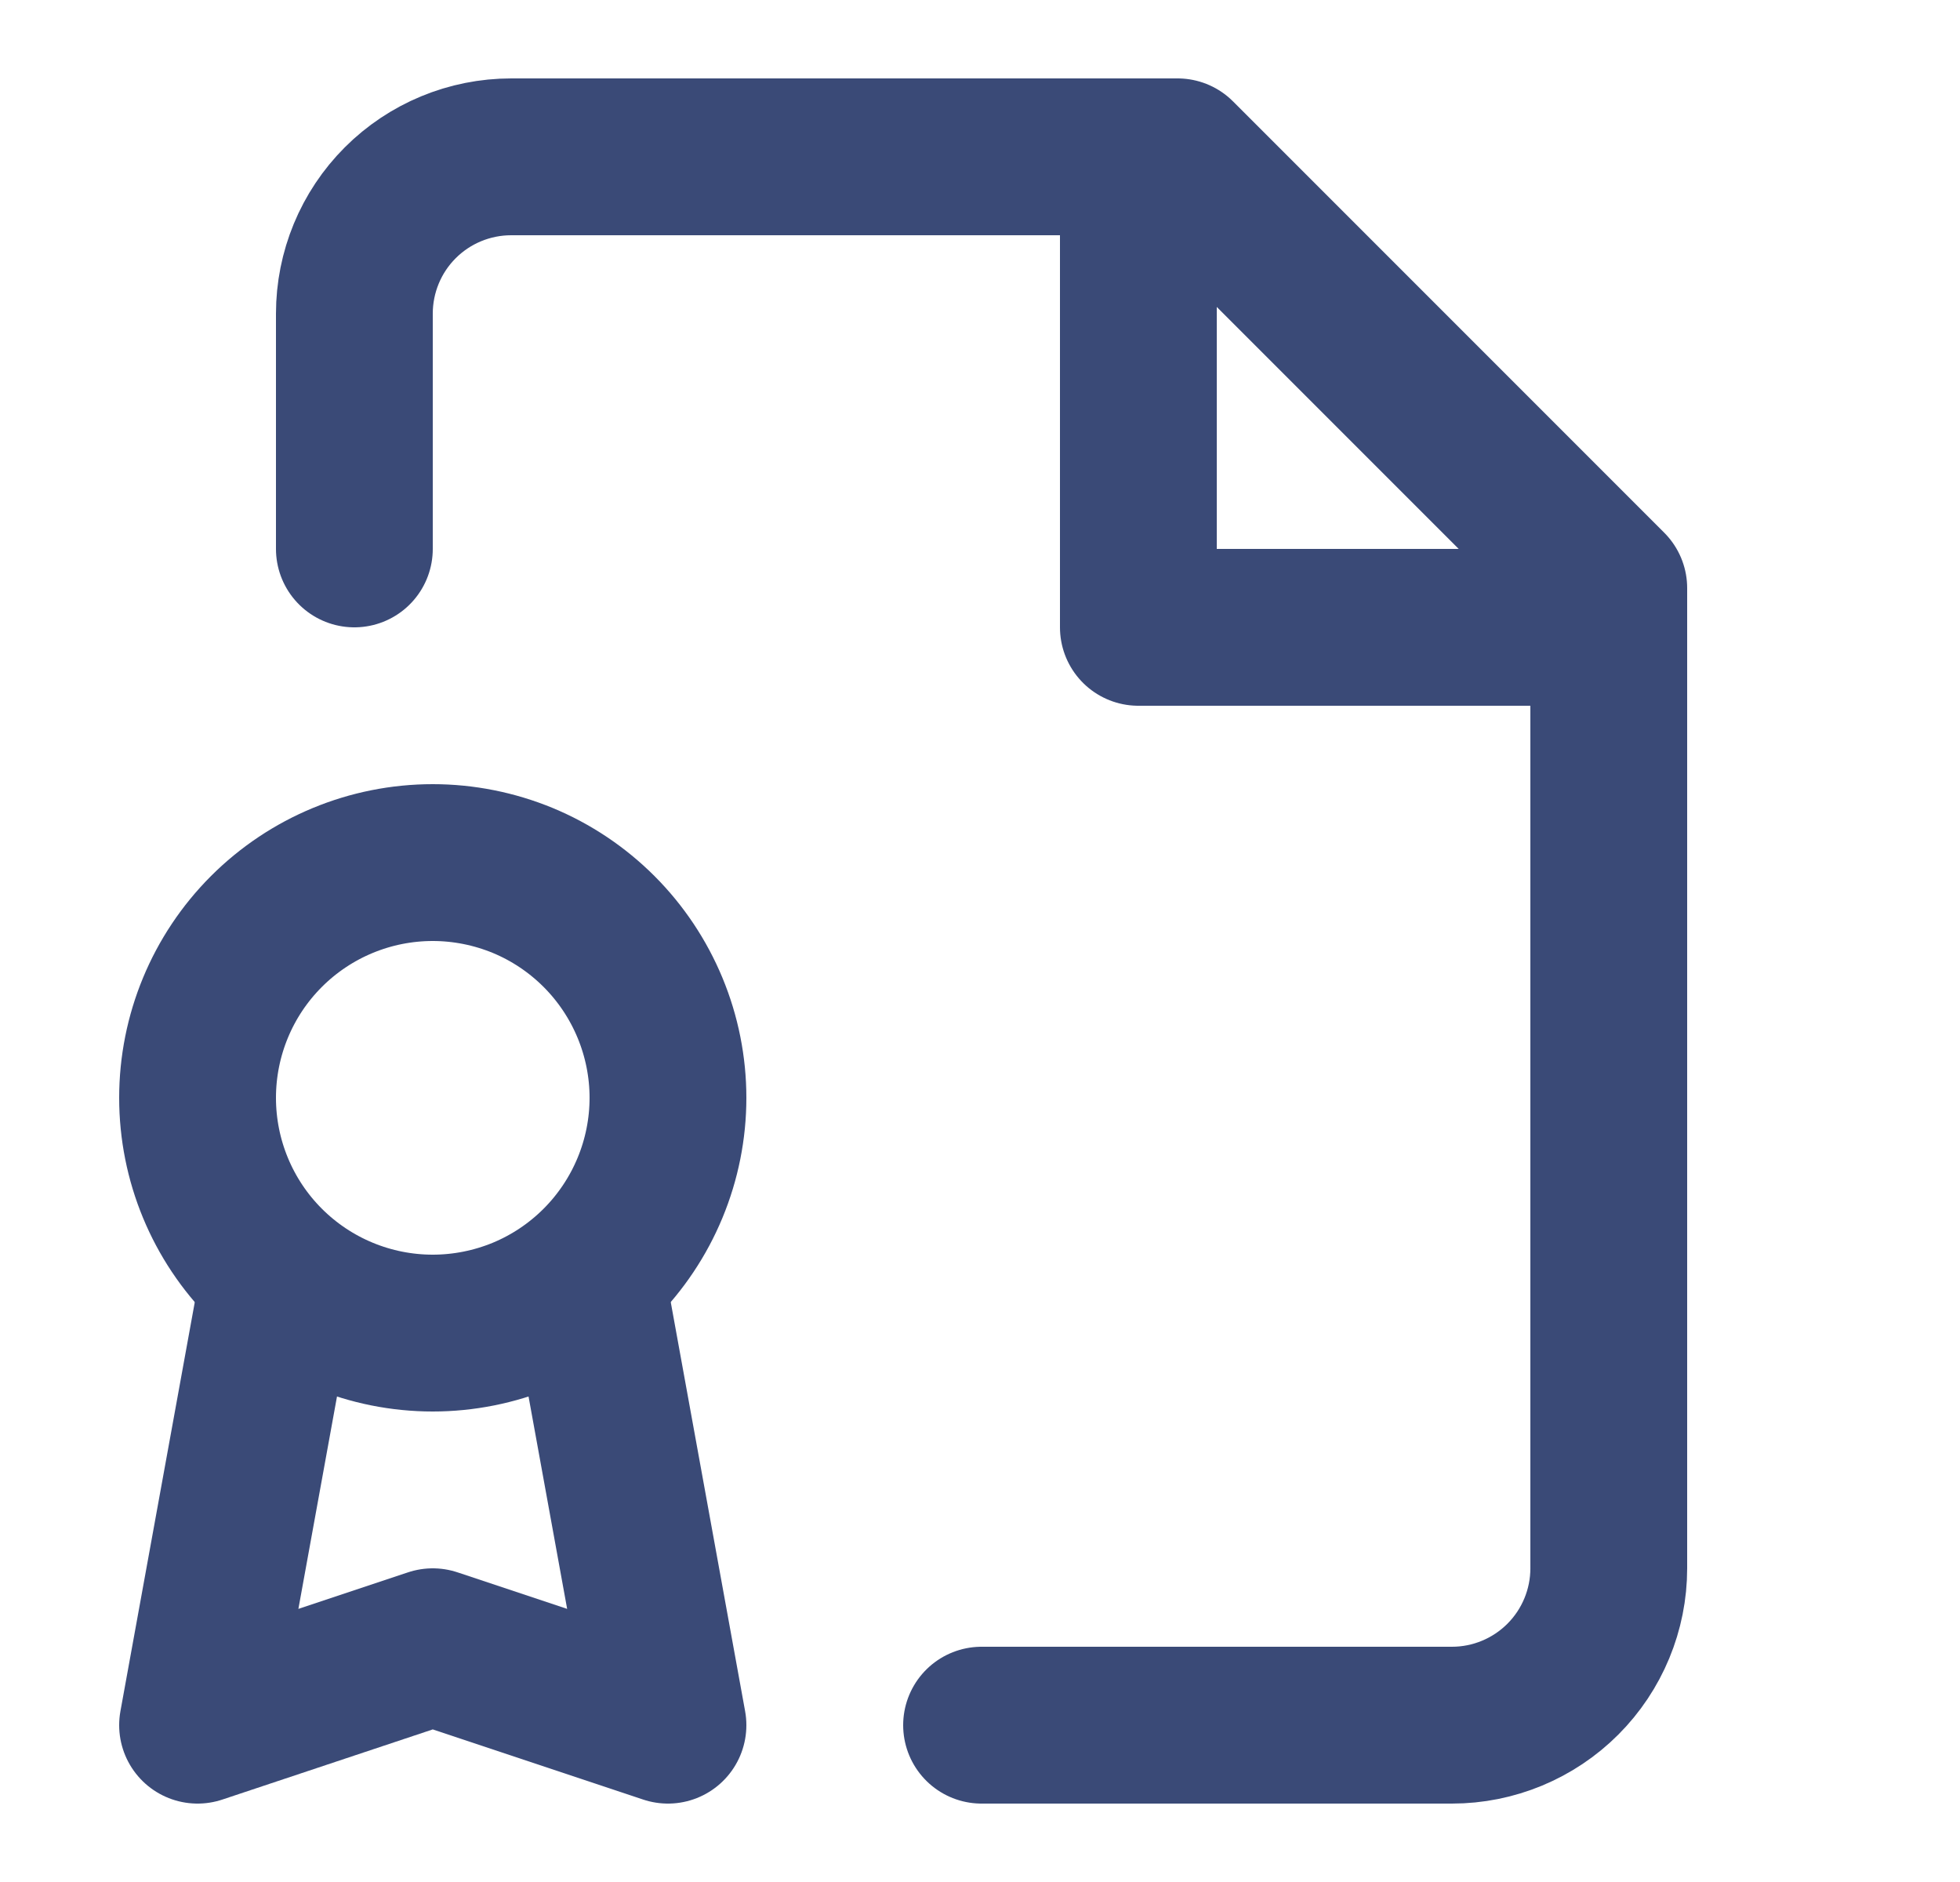 <svg width="25" height="24" viewBox="0 0 25 24" fill="none" xmlns="http://www.w3.org/2000/svg">
<g id="file-badge">
<path id="Vector" d="M4.52 7V4C4.52 3.47 4.73 2.961 5.105 2.586C5.48 2.211 5.989 2 6.52 2H15.02L20.52 7.5V20C20.52 20.53 20.309 21.039 19.934 21.414C19.559 21.789 19.05 22 18.52 22H12.52" stroke="#3A4A77" stroke-width="2" stroke-linecap="round" stroke-linejoin="round"/>
<path id="Vector_2" d="M14.52 2V8H20.52" stroke="#3A4A77" stroke-width="2" stroke-linecap="round" stroke-linejoin="round"/>
<path id="Vector_3" d="M5.52 17C5.913 17 6.304 16.922 6.668 16.772C7.032 16.621 7.362 16.4 7.641 16.121C7.919 15.843 8.14 15.512 8.291 15.148C8.442 14.784 8.52 14.394 8.52 14C8.52 13.606 8.442 13.216 8.291 12.852C8.14 12.488 7.919 12.157 7.641 11.879C7.362 11.6 7.032 11.379 6.668 11.228C6.304 11.078 5.913 11 5.52 11C4.724 11 3.961 11.316 3.398 11.879C2.836 12.441 2.52 13.204 2.52 14C2.52 14.796 2.836 15.559 3.398 16.121C3.961 16.684 4.724 17 5.52 17Z" stroke="#3A4A77" stroke-width="2" stroke-linecap="round" stroke-linejoin="round"/>
<path id="Vector_4" d="M7.52 16.5L8.52 22L5.52 21L2.52 22L3.52 16.5" stroke="#3A4A77" stroke-width="2" stroke-linecap="round" stroke-linejoin="round"/>
</g>
</svg>
